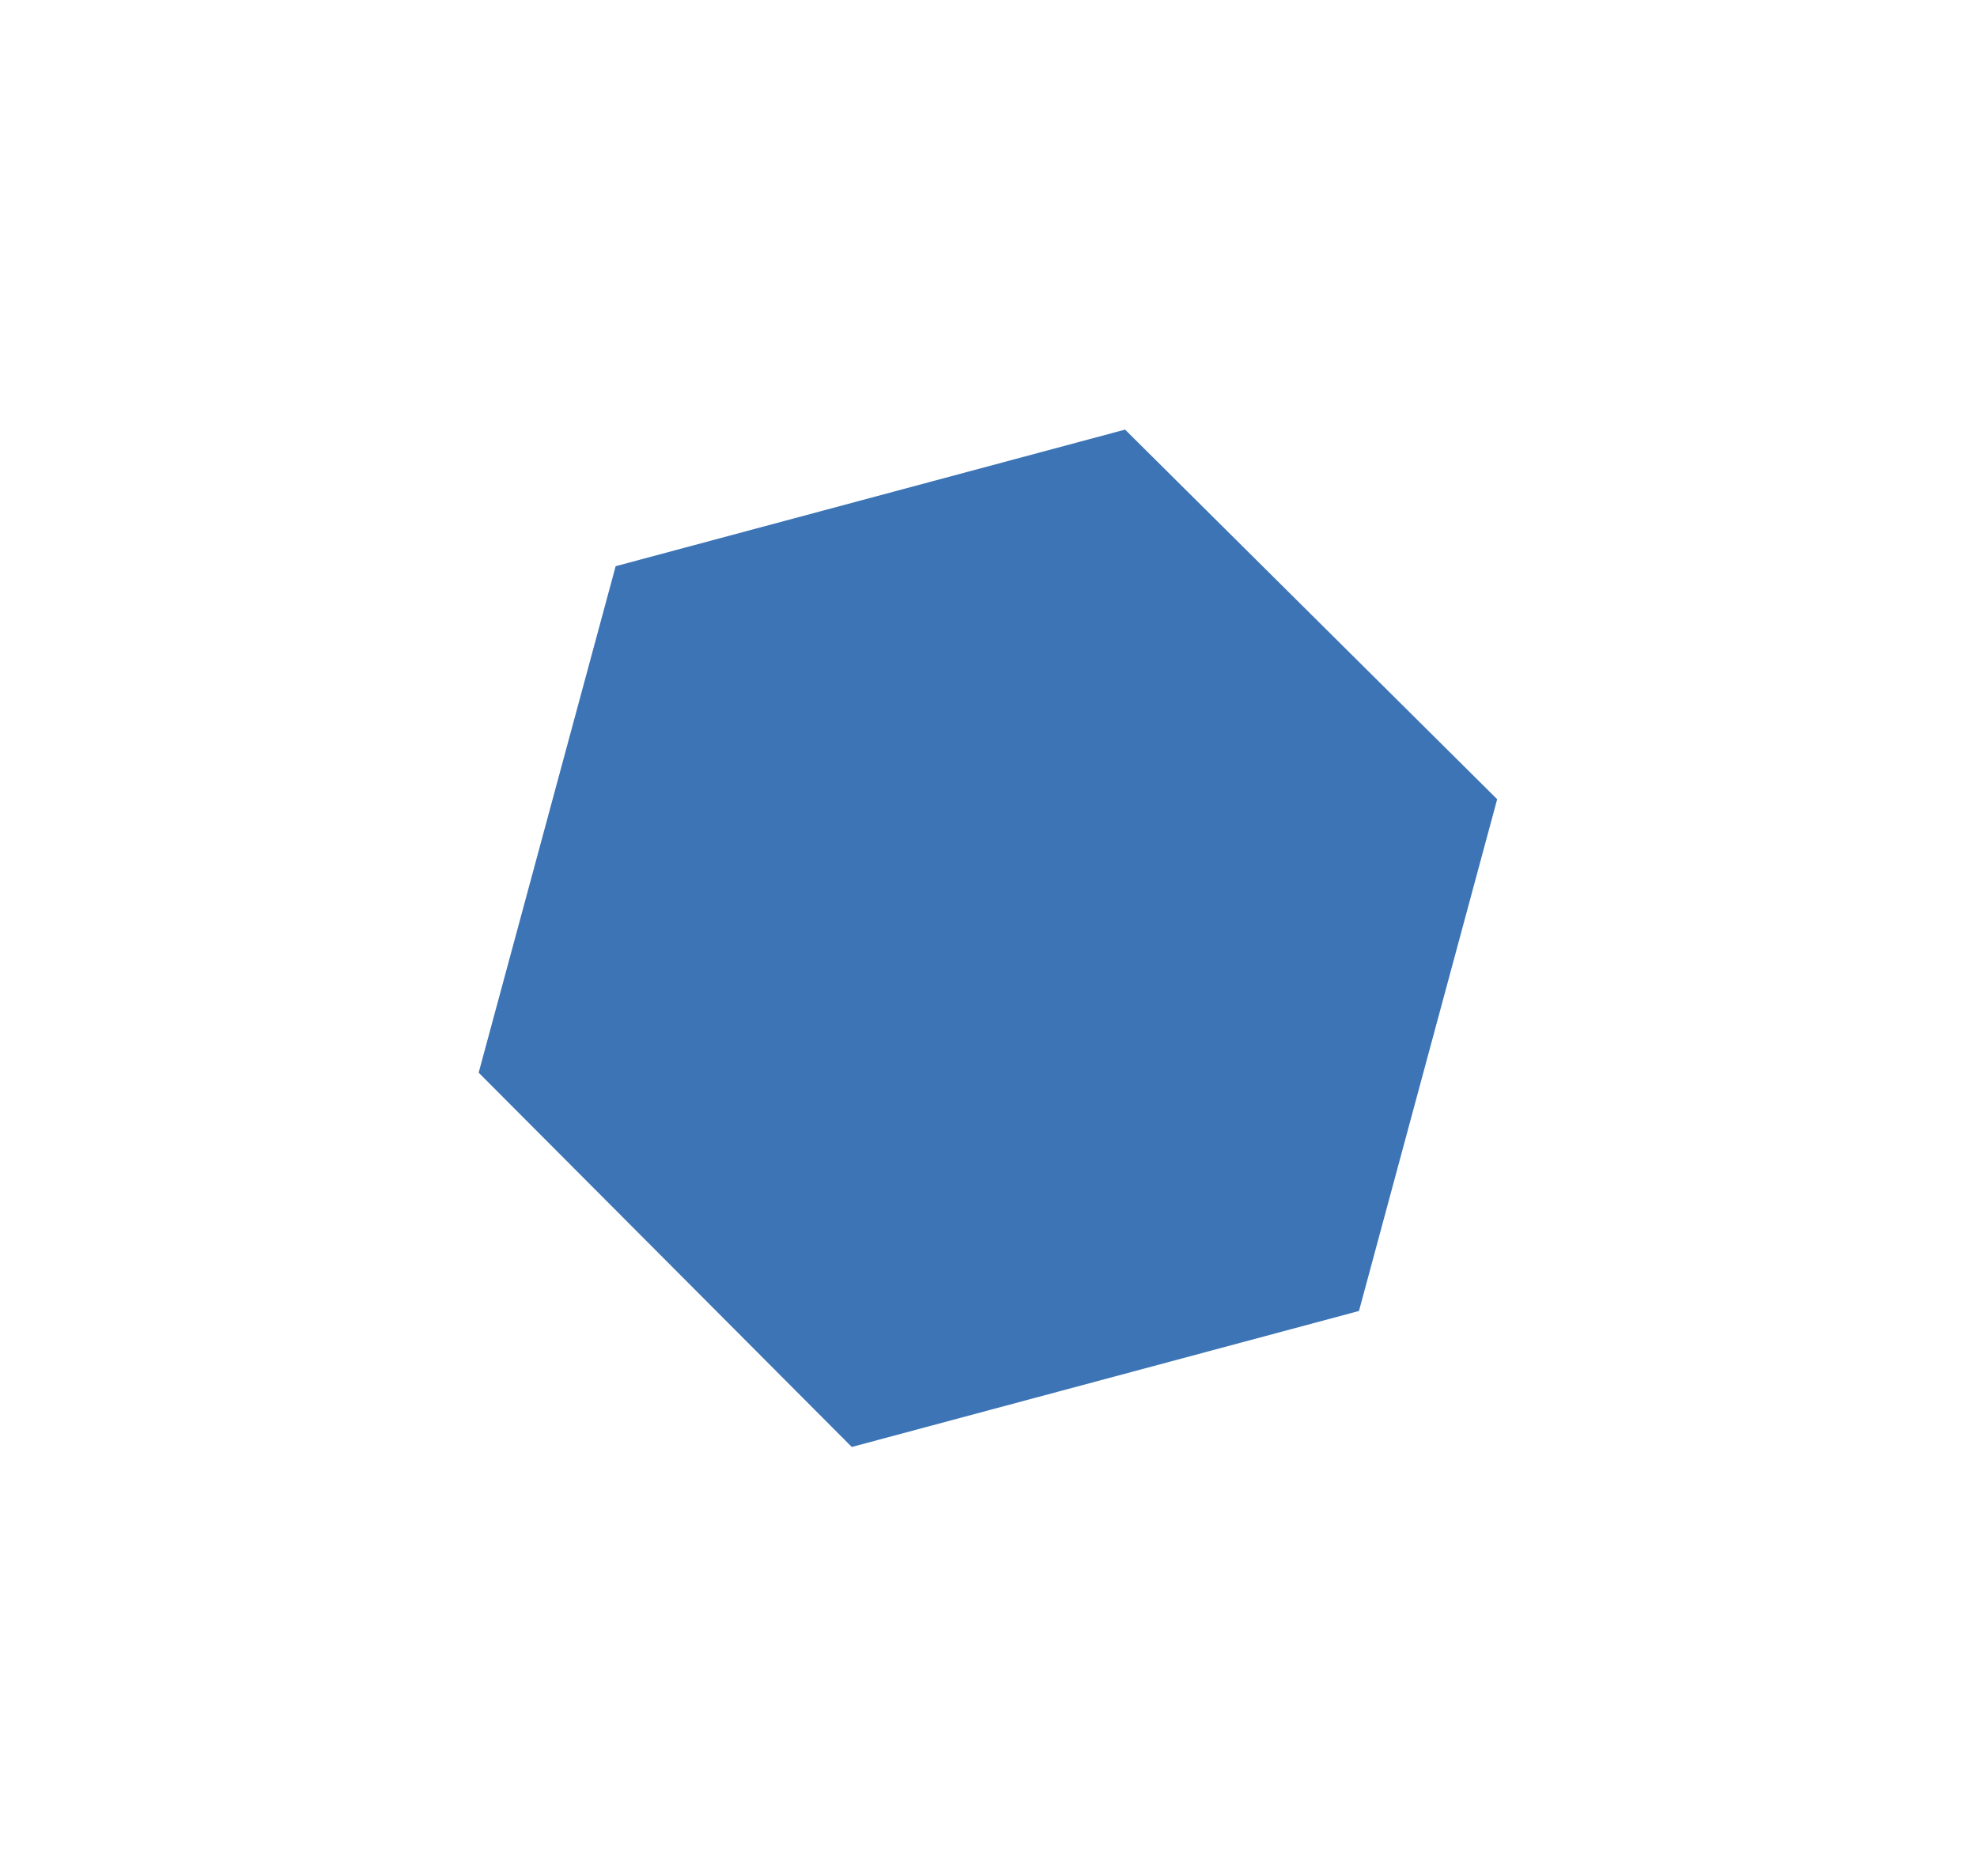 <?xml version="1.0" encoding="UTF-8"?> <svg xmlns="http://www.w3.org/2000/svg" class="svg-blur" width="603.214" height="572.41" viewBox="0 0 603.214 572.41" filter="url(#f1)"> <defs> <filter id="f1" x="0" y="0"> <feGaussianBlur in="SourceGraphic" stdDeviation="15"></feGaussianBlur> </filter> <style> .cls-1 { fill: #185ba8; opacity: 0.84; } </style> </defs> <path id="HEX_FULL_BLUR" class="cls-1" d="M138.4,321.728l139.764-80.379V81.152L138.3,0,0,80.45v160.9Z" transform="matrix(0.259, 0.966, -0.966, 0.259, 420.992, 110.227)"></path> </svg> 